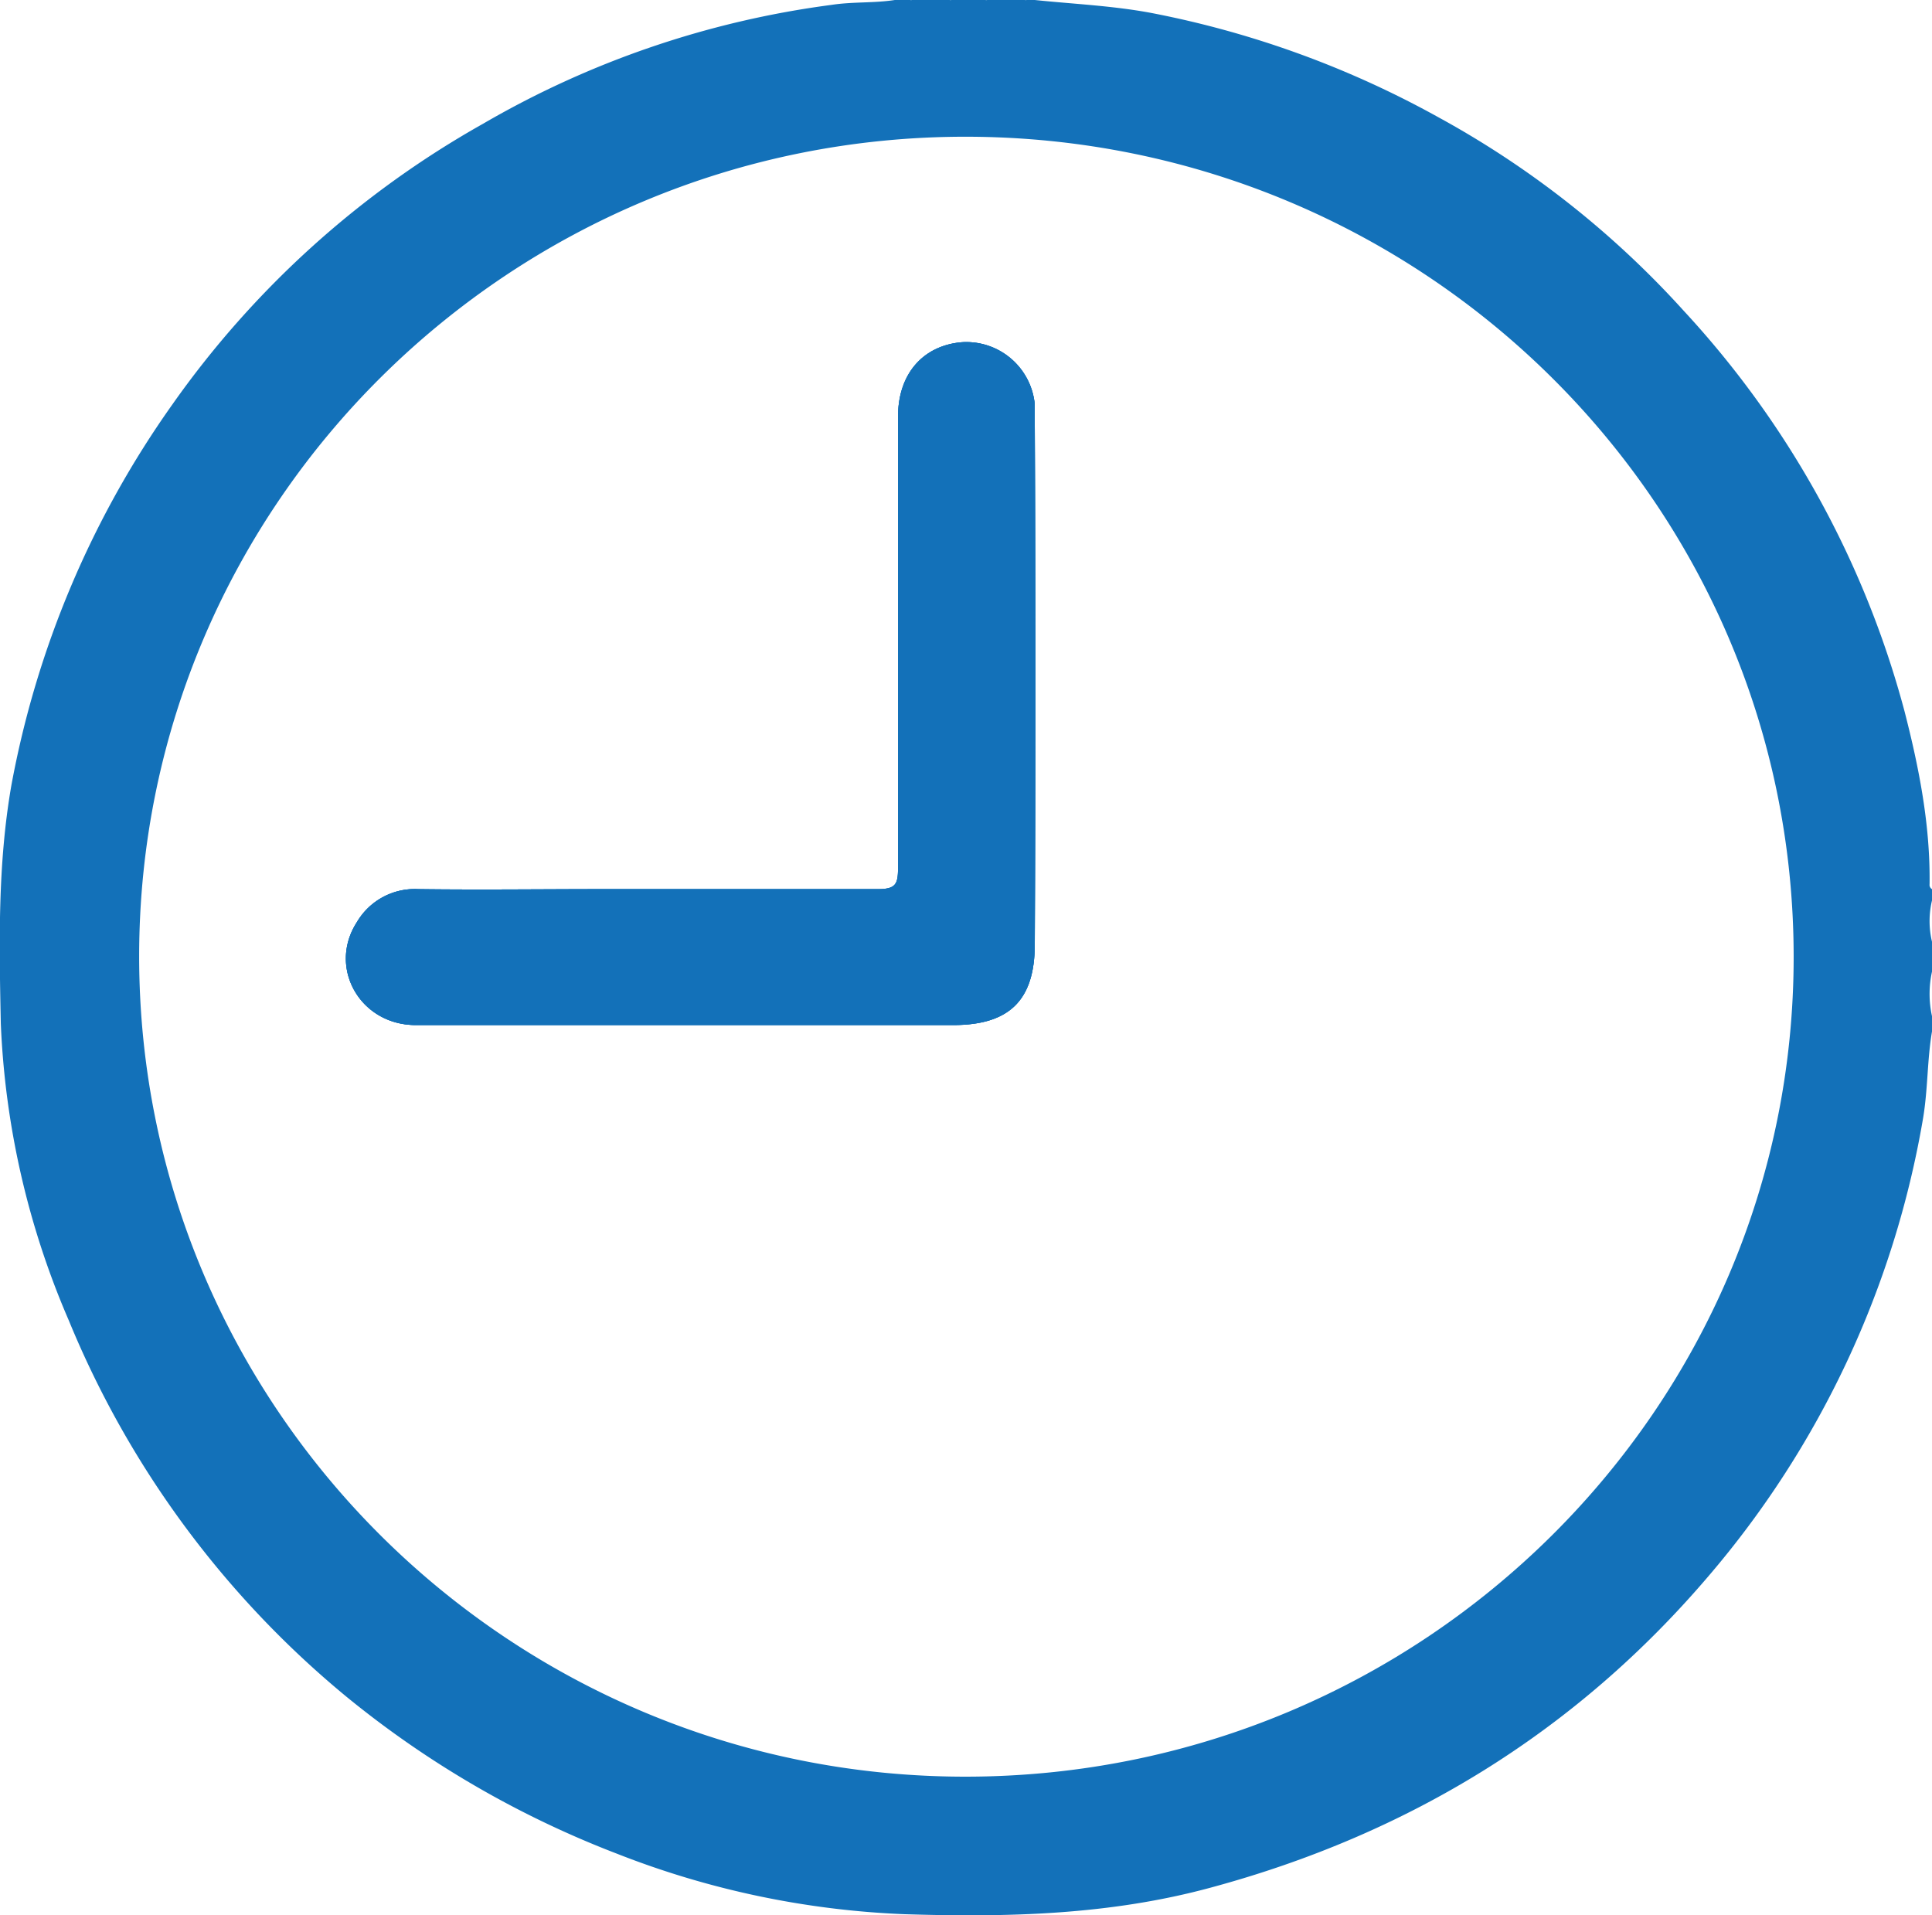 <svg xmlns="http://www.w3.org/2000/svg" id="Layer_1" data-name="Layer 1" viewBox="0 0 238.8 236.7"><defs><style>      .cls-1 {        fill: #1371b9;      }    </style></defs><g><path class="cls-1" d="M1082.8,669.7V672c.1,21.5.1,42.9,0,64.4,0,6.9-3.1,10-10.1,10h-66.4c-6.9,0-10.9-7.1-7.3-12.7a8.3,8.3,0,0,1,7.6-4.1c7.7.1,15.4,0,23.1,0h33.7c2.2,0,2.5-.6,2.5-2.6V671.2c0-5.3,3.1-8.8,7.9-9.2A8.5,8.5,0,0,1,1082.8,669.7Z" transform="translate(-954.9 -619.7)"></path><path class="cls-1" d="M1193.7,729.6a.6.6,0,0,1-.3-.6c.1-7.3-1.3-14.4-3.1-21.4a117.3,117.3,0,0,0-27.3-49.5,115.6,115.6,0,0,0-30.3-23.9,119.9,119.9,0,0,0-35.5-12.9c-4.8-.9-9.6-1.1-14.4-1.6h-1a11,11,0,0,1-5.1,0h-4.2a11,11,0,0,1-5.1,0h-1.9c-2.6.4-5.2.2-7.8.6a115.6,115.6,0,0,0-43.1,14.7,117.2,117.2,0,0,0-38.4,34.7,118.4,118.4,0,0,0-19.9,47.1c-1.7,9.8-1.5,19.6-1.3,29.4a102.9,102.9,0,0,0,8.4,36.7,118.7,118.7,0,0,0,34.3,46.5,121.6,121.6,0,0,0,33.4,19.4,108.9,108.9,0,0,0,35.6,7.5c12.8.4,25.4.1,37.9-3.3,24.4-6.6,45-19.2,61.4-38.4a117.2,117.2,0,0,0,26.6-56.7c.6-3.6.5-7.2,1.1-10.7v-1.9a12.8,12.8,0,0,1,0-5.5v-3.7a11,11,0,0,1,0-5.1ZM1074.4,839.3c-56.4.1-102.3-45.4-102.3-101.4s45.9-101.4,102.3-101.3,102.1,45.3,102.2,101.2S1130.9,839.2,1074.4,839.3Z" transform="translate(-954.9 -619.7)"></path><path class="cls-1" d="M1072.5,619.7a6.1,6.1,0,0,1-5.1,0Z" transform="translate(-954.9 -619.7)"></path><path class="cls-1" d="M1081.8,619.7a6.1,6.1,0,0,1-5.1,0Z" transform="translate(-954.9 -619.7)"></path><path class="cls-1" d="M1082.8,672c.1,21.5.1,42.9,0,64.4,0,6.9-3.1,10-10.1,10h-66.4c-6.9,0-10.9-7.1-7.3-12.7a8.3,8.3,0,0,1,7.6-4.1c7.7.1,15.4,0,23.1,0h33.7c2.2,0,2.5-.6,2.5-2.6V671.2c0-5.3,3.1-8.8,7.9-9.2a8.5,8.5,0,0,1,9,7.7Z" transform="translate(-954.9 -619.7)"></path><path class="cls-1" d="M1082.8,672c.1,21.5.1,42.9,0,64.4,0,6.9-3.1,10-10.1,10h-66.4c-6.9,0-10.9-7.1-7.3-12.7a8.3,8.3,0,0,1,7.6-4.1c7.7.1,15.4,0,23.1,0h33.7c2.2,0,2.5-.6,2.5-2.6V671.2c0-5.3,3.1-8.8,7.9-9.2a8.5,8.5,0,0,1,9,7.7Z" transform="translate(-954.9 -619.7)"></path></g></svg>